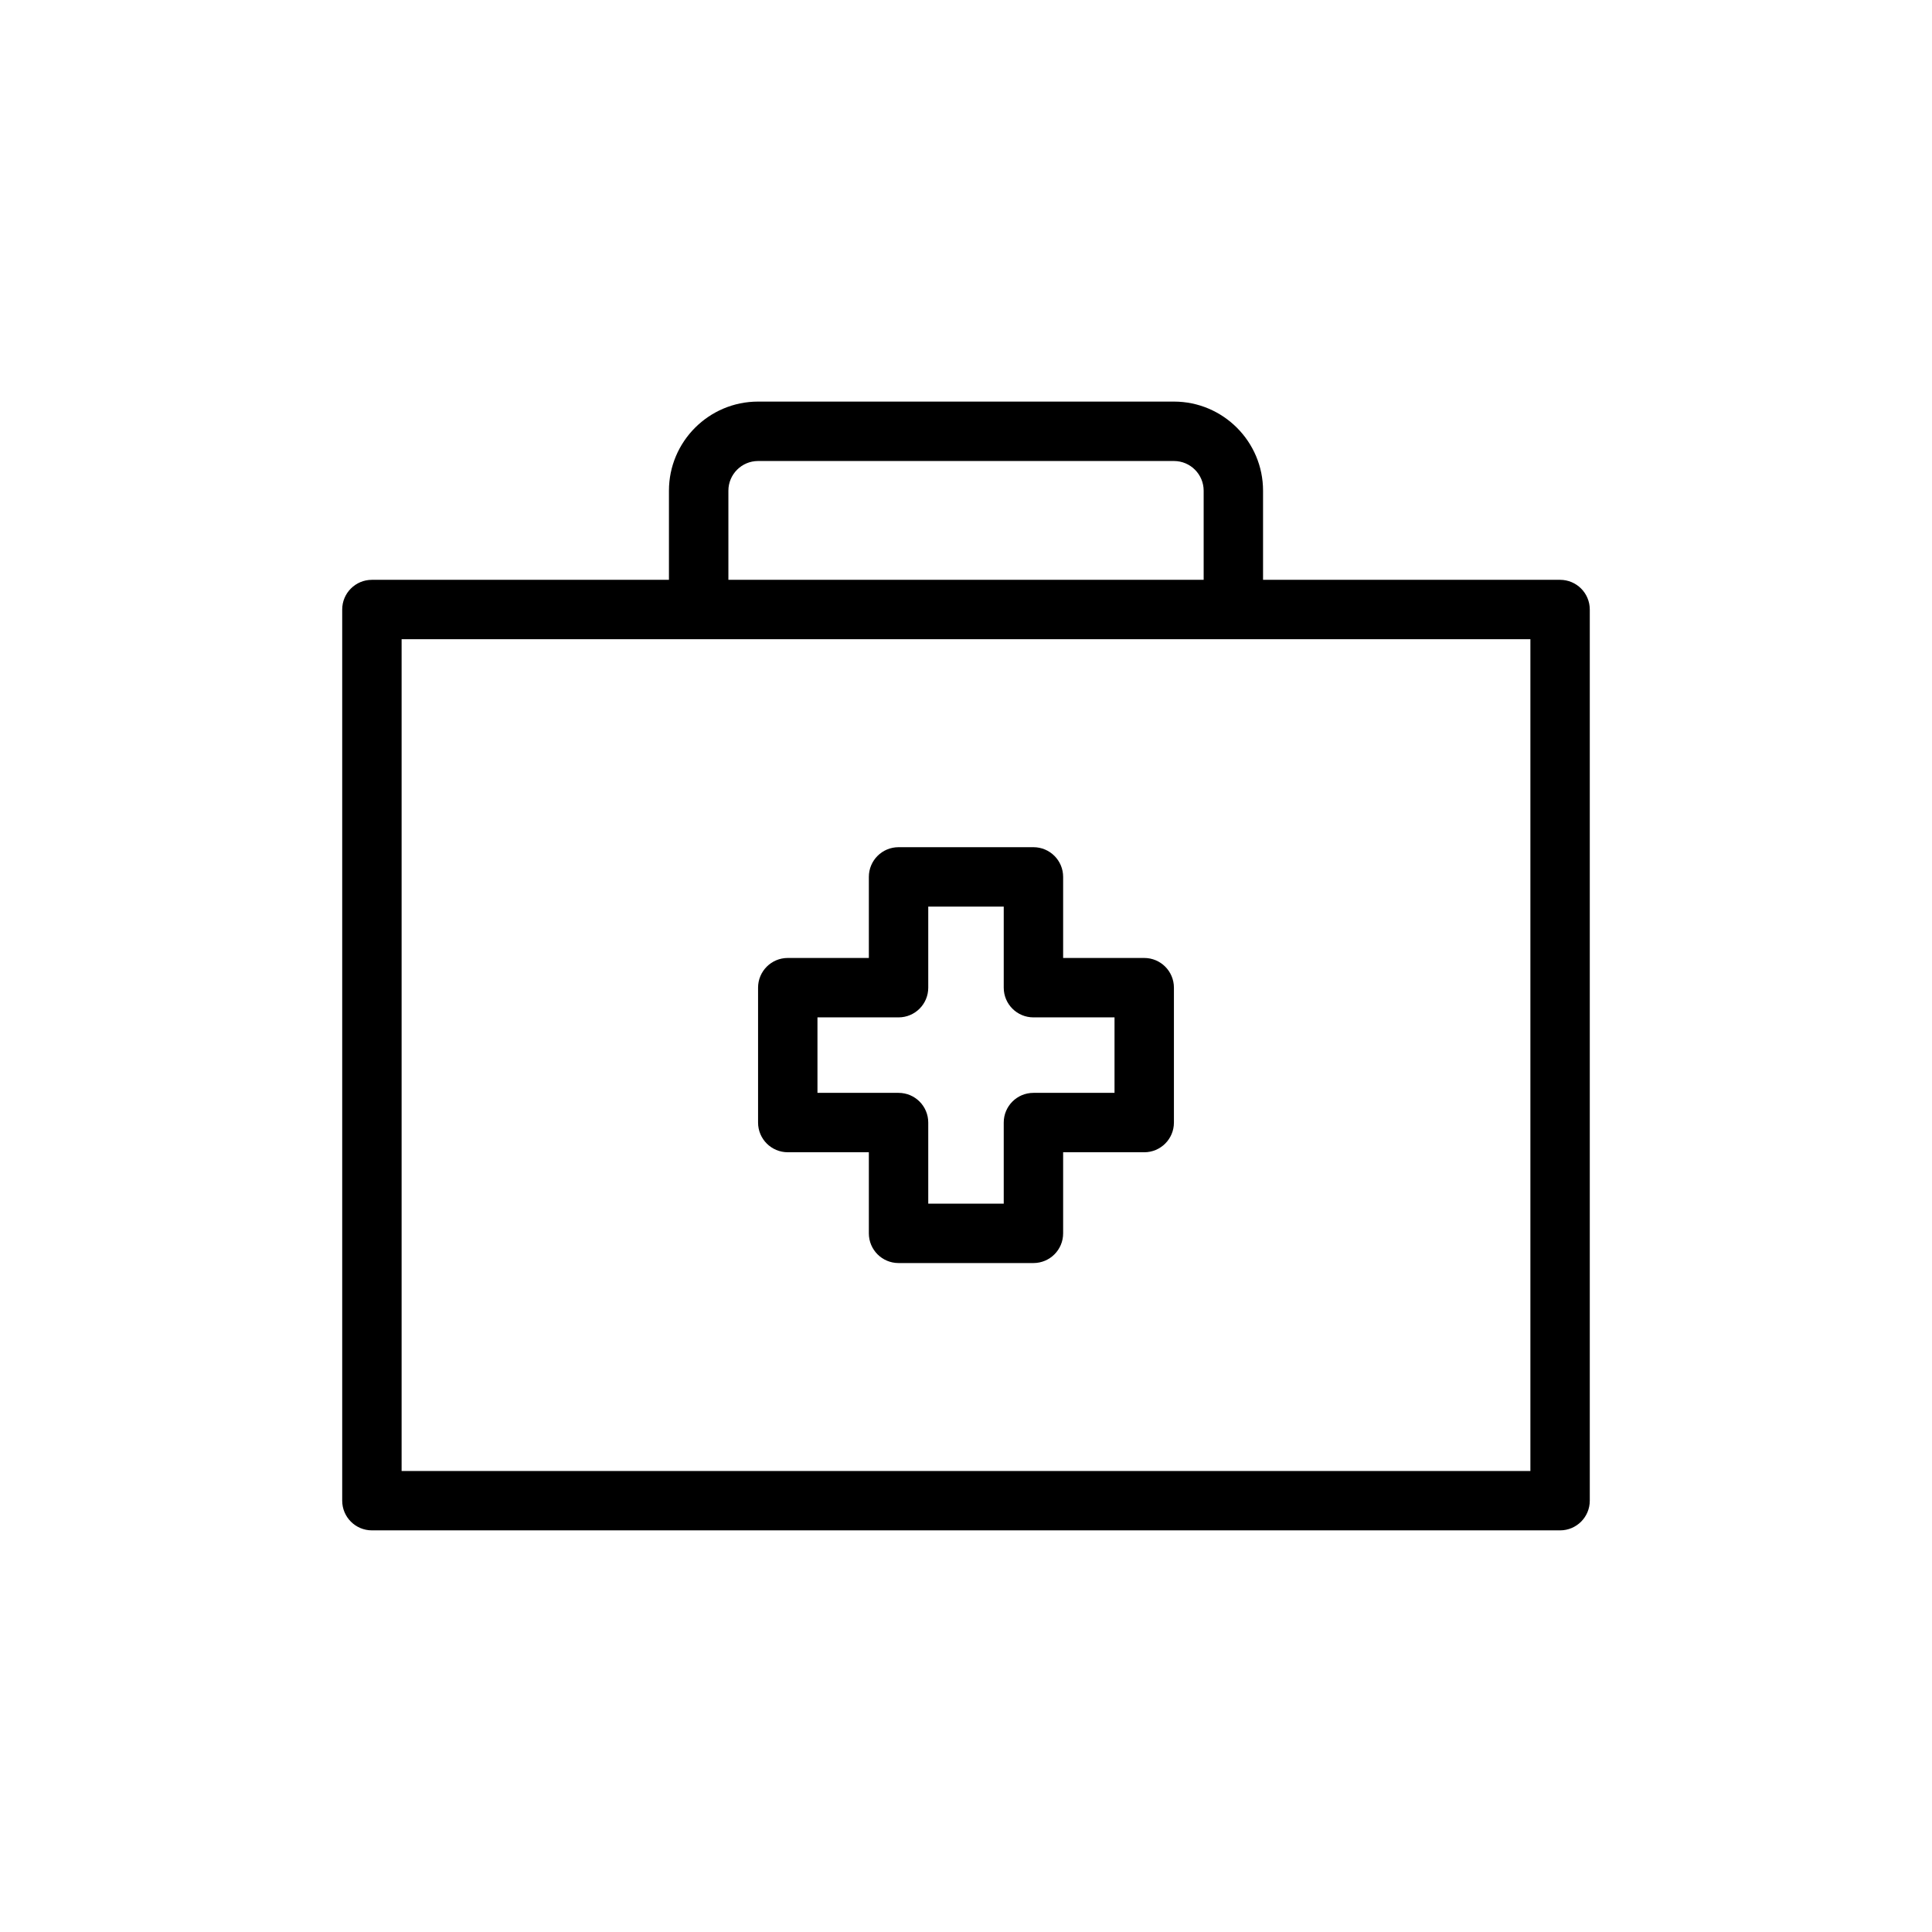 <?xml version="1.0" encoding="UTF-8"?>
<!-- The Best Svg Icon site in the world: iconSvg.co, Visit us! https://iconsvg.co -->
<svg fill="#000000" width="800px" height="800px" version="1.1" viewBox="144 144 512 512" xmlns="http://www.w3.org/2000/svg">
 <g>
  <path d="m557.44 297.66h-78.719v-23.617c0-13.023-10.594-23.617-23.617-23.617h-110.21c-13.023 0-23.617 10.594-23.617 23.617v23.617h-78.719c-4.352 0-7.871 3.523-7.871 7.871v236.16c0 4.348 3.519 7.871 7.871 7.871h314.88c4.352 0 7.871-3.523 7.871-7.871v-236.16c0-4.348-3.523-7.871-7.875-7.871zm-220.41-23.617c0-4.34 3.527-7.871 7.871-7.871h110.21c4.344 0 7.871 3.531 7.871 7.871v23.617h-125.95zm212.54 259.78h-299.14v-220.42h299.14z"/>
  <path d="m447.23 397.87h-21.488v-21.484c0-4.348-3.519-7.871-7.871-7.871h-35.746c-4.352 0-7.871 3.523-7.871 7.871v21.488l-21.488-0.004c-4.352 0-7.871 3.523-7.871 7.871v35.746c0 4.348 3.519 7.871 7.871 7.871h21.488v21.492c0 4.348 3.519 7.871 7.871 7.871h35.746c4.352 0 7.871-3.523 7.871-7.871v-21.488h21.488c4.352 0 7.871-3.523 7.871-7.871v-35.746c0-4.348-3.519-7.875-7.871-7.875zm-7.871 35.75h-21.488c-4.352 0-7.871 3.523-7.871 7.871v21.488h-20.004v-21.488c0-4.348-3.519-7.871-7.871-7.871h-21.488v-20.004h21.488c4.352 0 7.871-3.523 7.871-7.871v-21.488h20.004v21.488c0 4.348 3.519 7.871 7.871 7.871h21.488z"/>
 </g>
</svg>